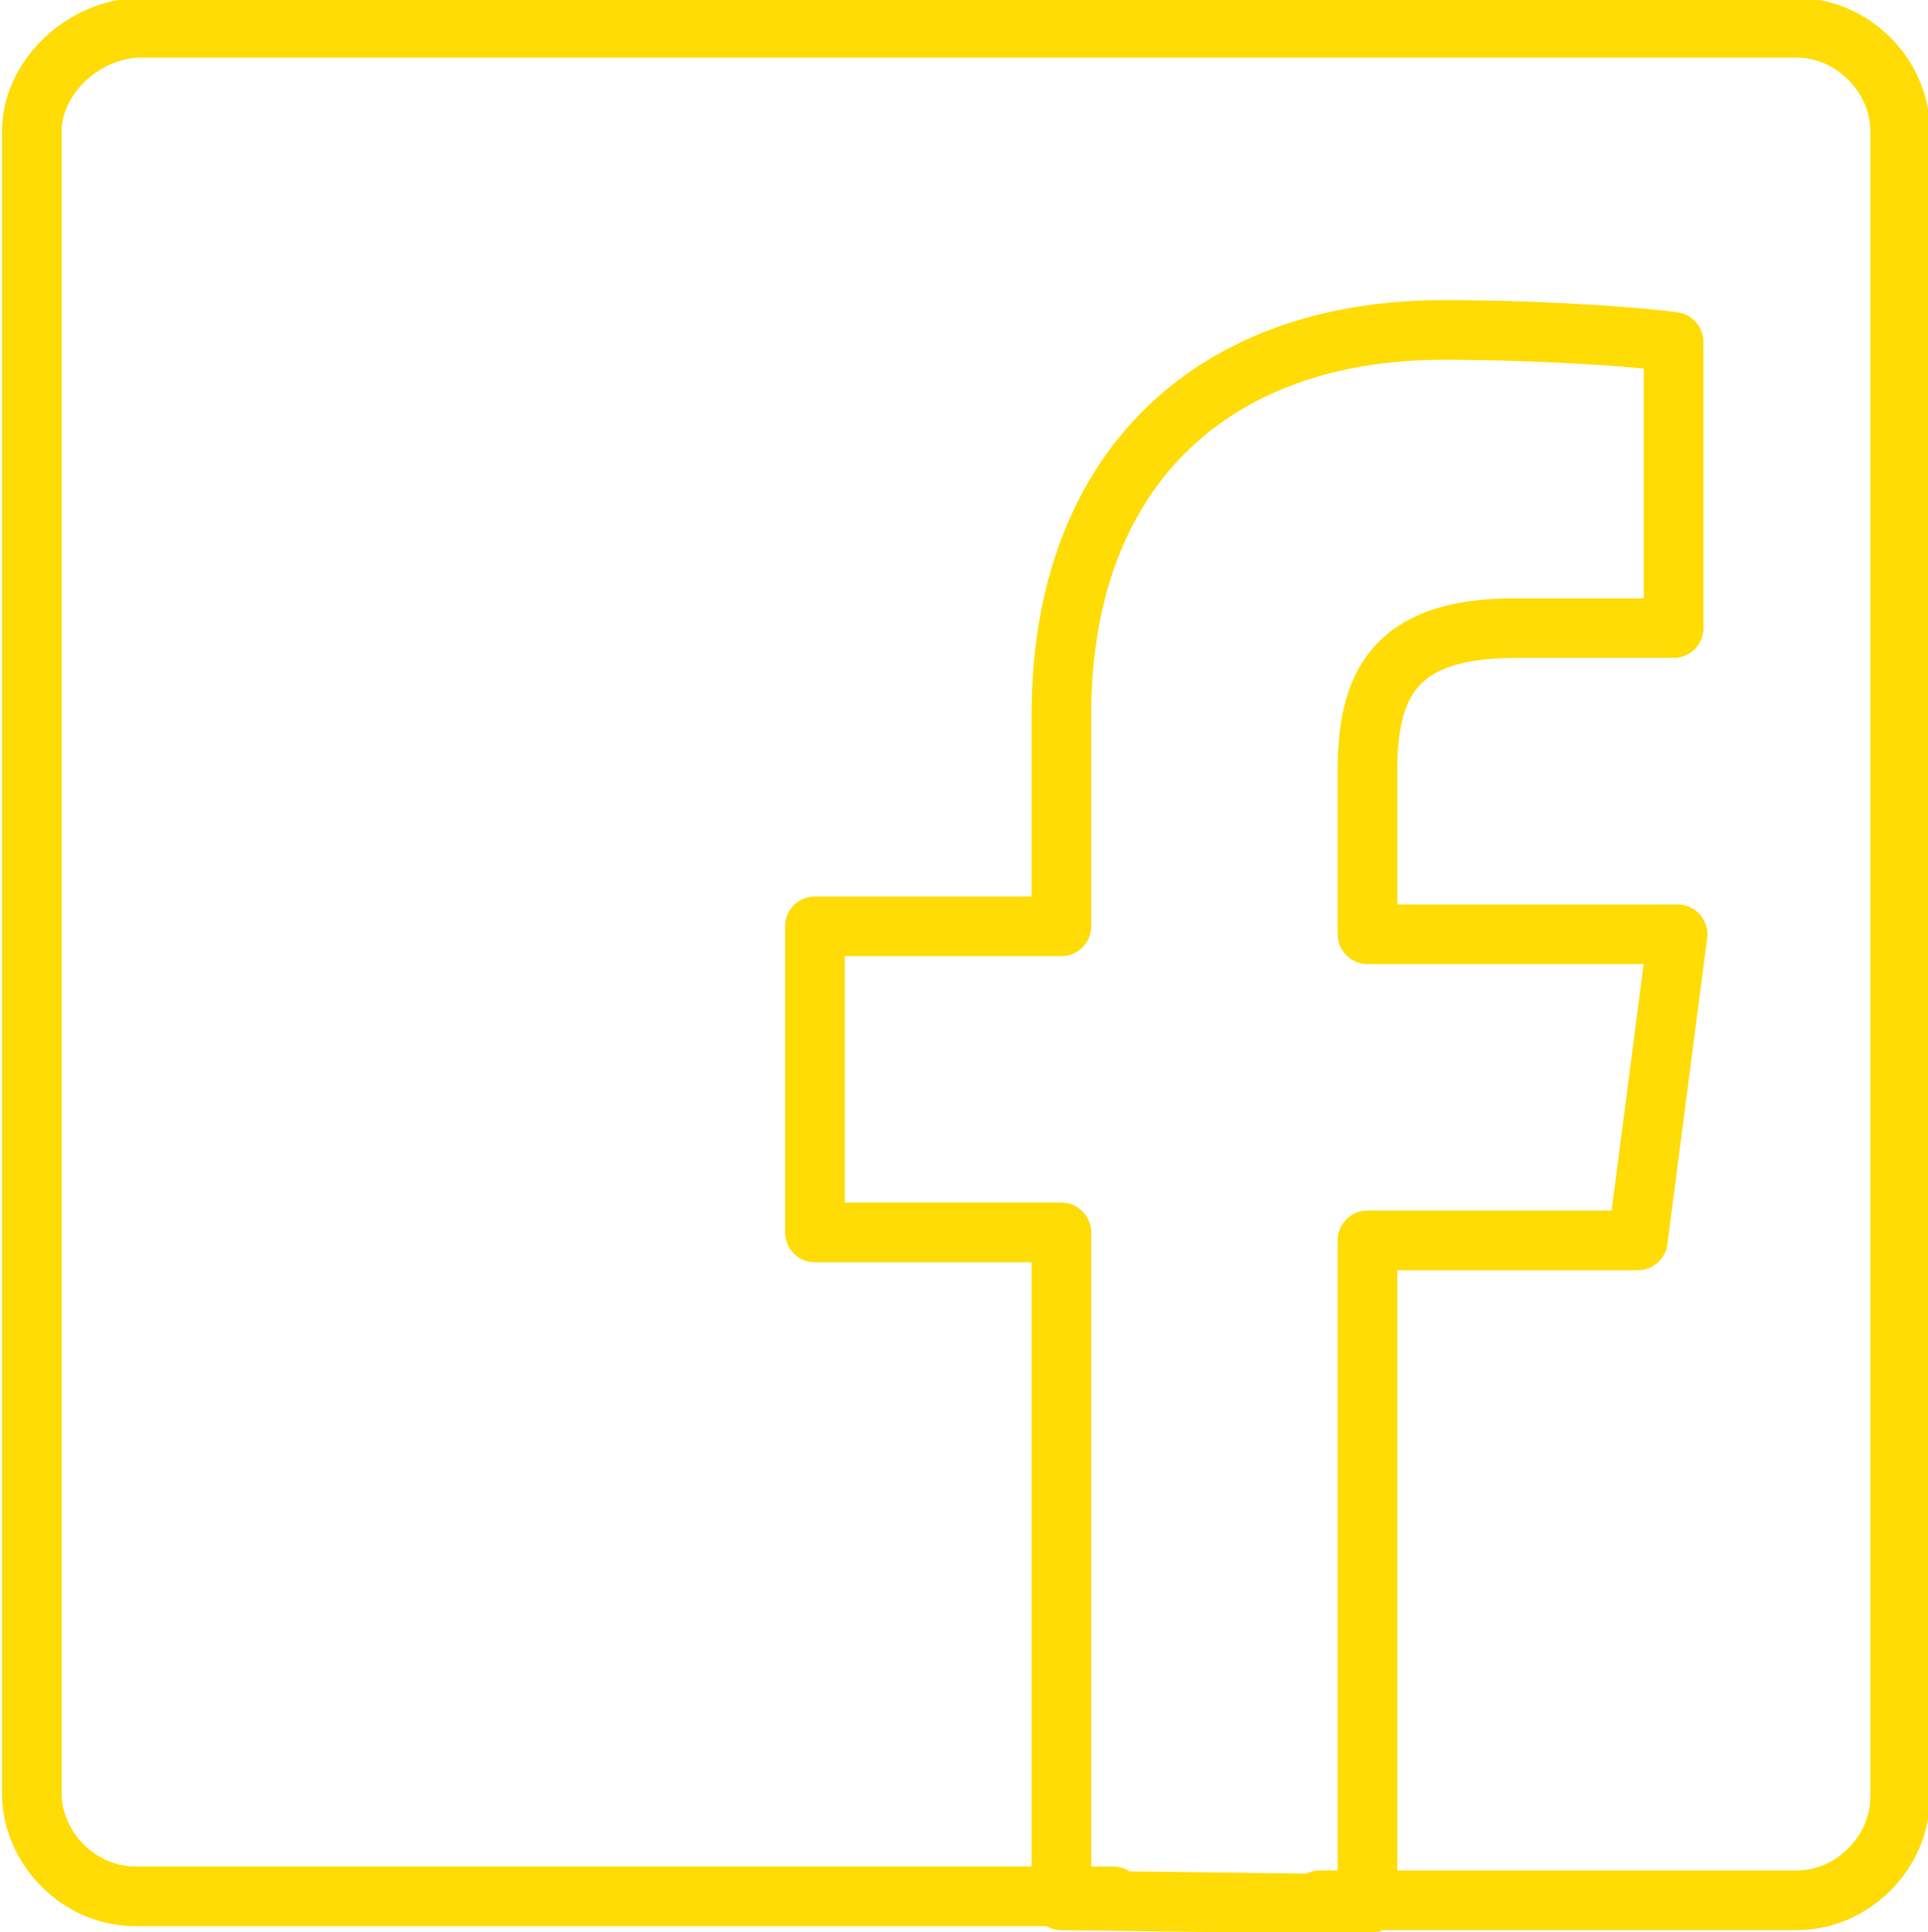 <?xml version="1.0" encoding="utf-8"?>
<!-- Generator: Adobe Illustrator 25.0.1, SVG Export Plug-In . SVG Version: 6.00 Build 0)  -->
<svg version="1.1"
	 id="GUIDE" xmlns:cc="http://creativecommons.org/ns#" xmlns:dc="http://purl.org/dc/elements/1.1/" xmlns:inkscape="http://www.inkscape.org/namespaces/inkscape" xmlns:rdf="http://www.w3.org/1999/02/22-rdf-syntax-ns#" xmlns:sodipodi="http://sodipodi.sourceforge.net/DTD/sodipodi-0.dtd" xmlns:svg="http://www.w3.org/2000/svg"
	 xmlns="http://www.w3.org/2000/svg" xmlns:xlink="http://www.w3.org/1999/xlink" x="0px" y="0px" viewBox="0 0 48.5 48.6"
	 style="enable-background:new 0 0 48.5 48.6;" xml:space="preserve">
<style type="text/css">
	
		.st0{clip-path:url(#SVGID_2_);fill:none;stroke:#FFDC05;stroke-width:1.5;stroke-linecap:round;stroke-linejoin:round;stroke-miterlimit:10;}
</style>
<g>
	<defs>
		<rect id="SVGID_1_" width="48.5" height="48.6"/>
	</defs>
	<clipPath id="SVGID_2_">
		<use xlink:href="#SVGID_1_"  style="overflow:visible;"/>
	</clipPath>
	<path class="st0" d="M26.7,47.8V31h-6.2v-7.7h6.2V18c0-6.3,3.9-9.7,9.6-9.7c2.7,0,5.1,0.2,5.8,0.3v7.2h-4c-3.1,0-3.7,1.5-3.7,3.6
		v4.1h7.8l-1,7.7h-6.8v16.7L26.7,47.8L26.7,47.8z M33.2,47.8h12c1.4,0,2.6-1.2,2.6-2.6V3.3c0-1.4-1.2-2.6-2.6-2.6H3.4
		C2,0.8,0.8,2,0.8,3.3v41.8c0,1.4,1.2,2.6,2.6,2.6H28"/>
</g>
</svg>
